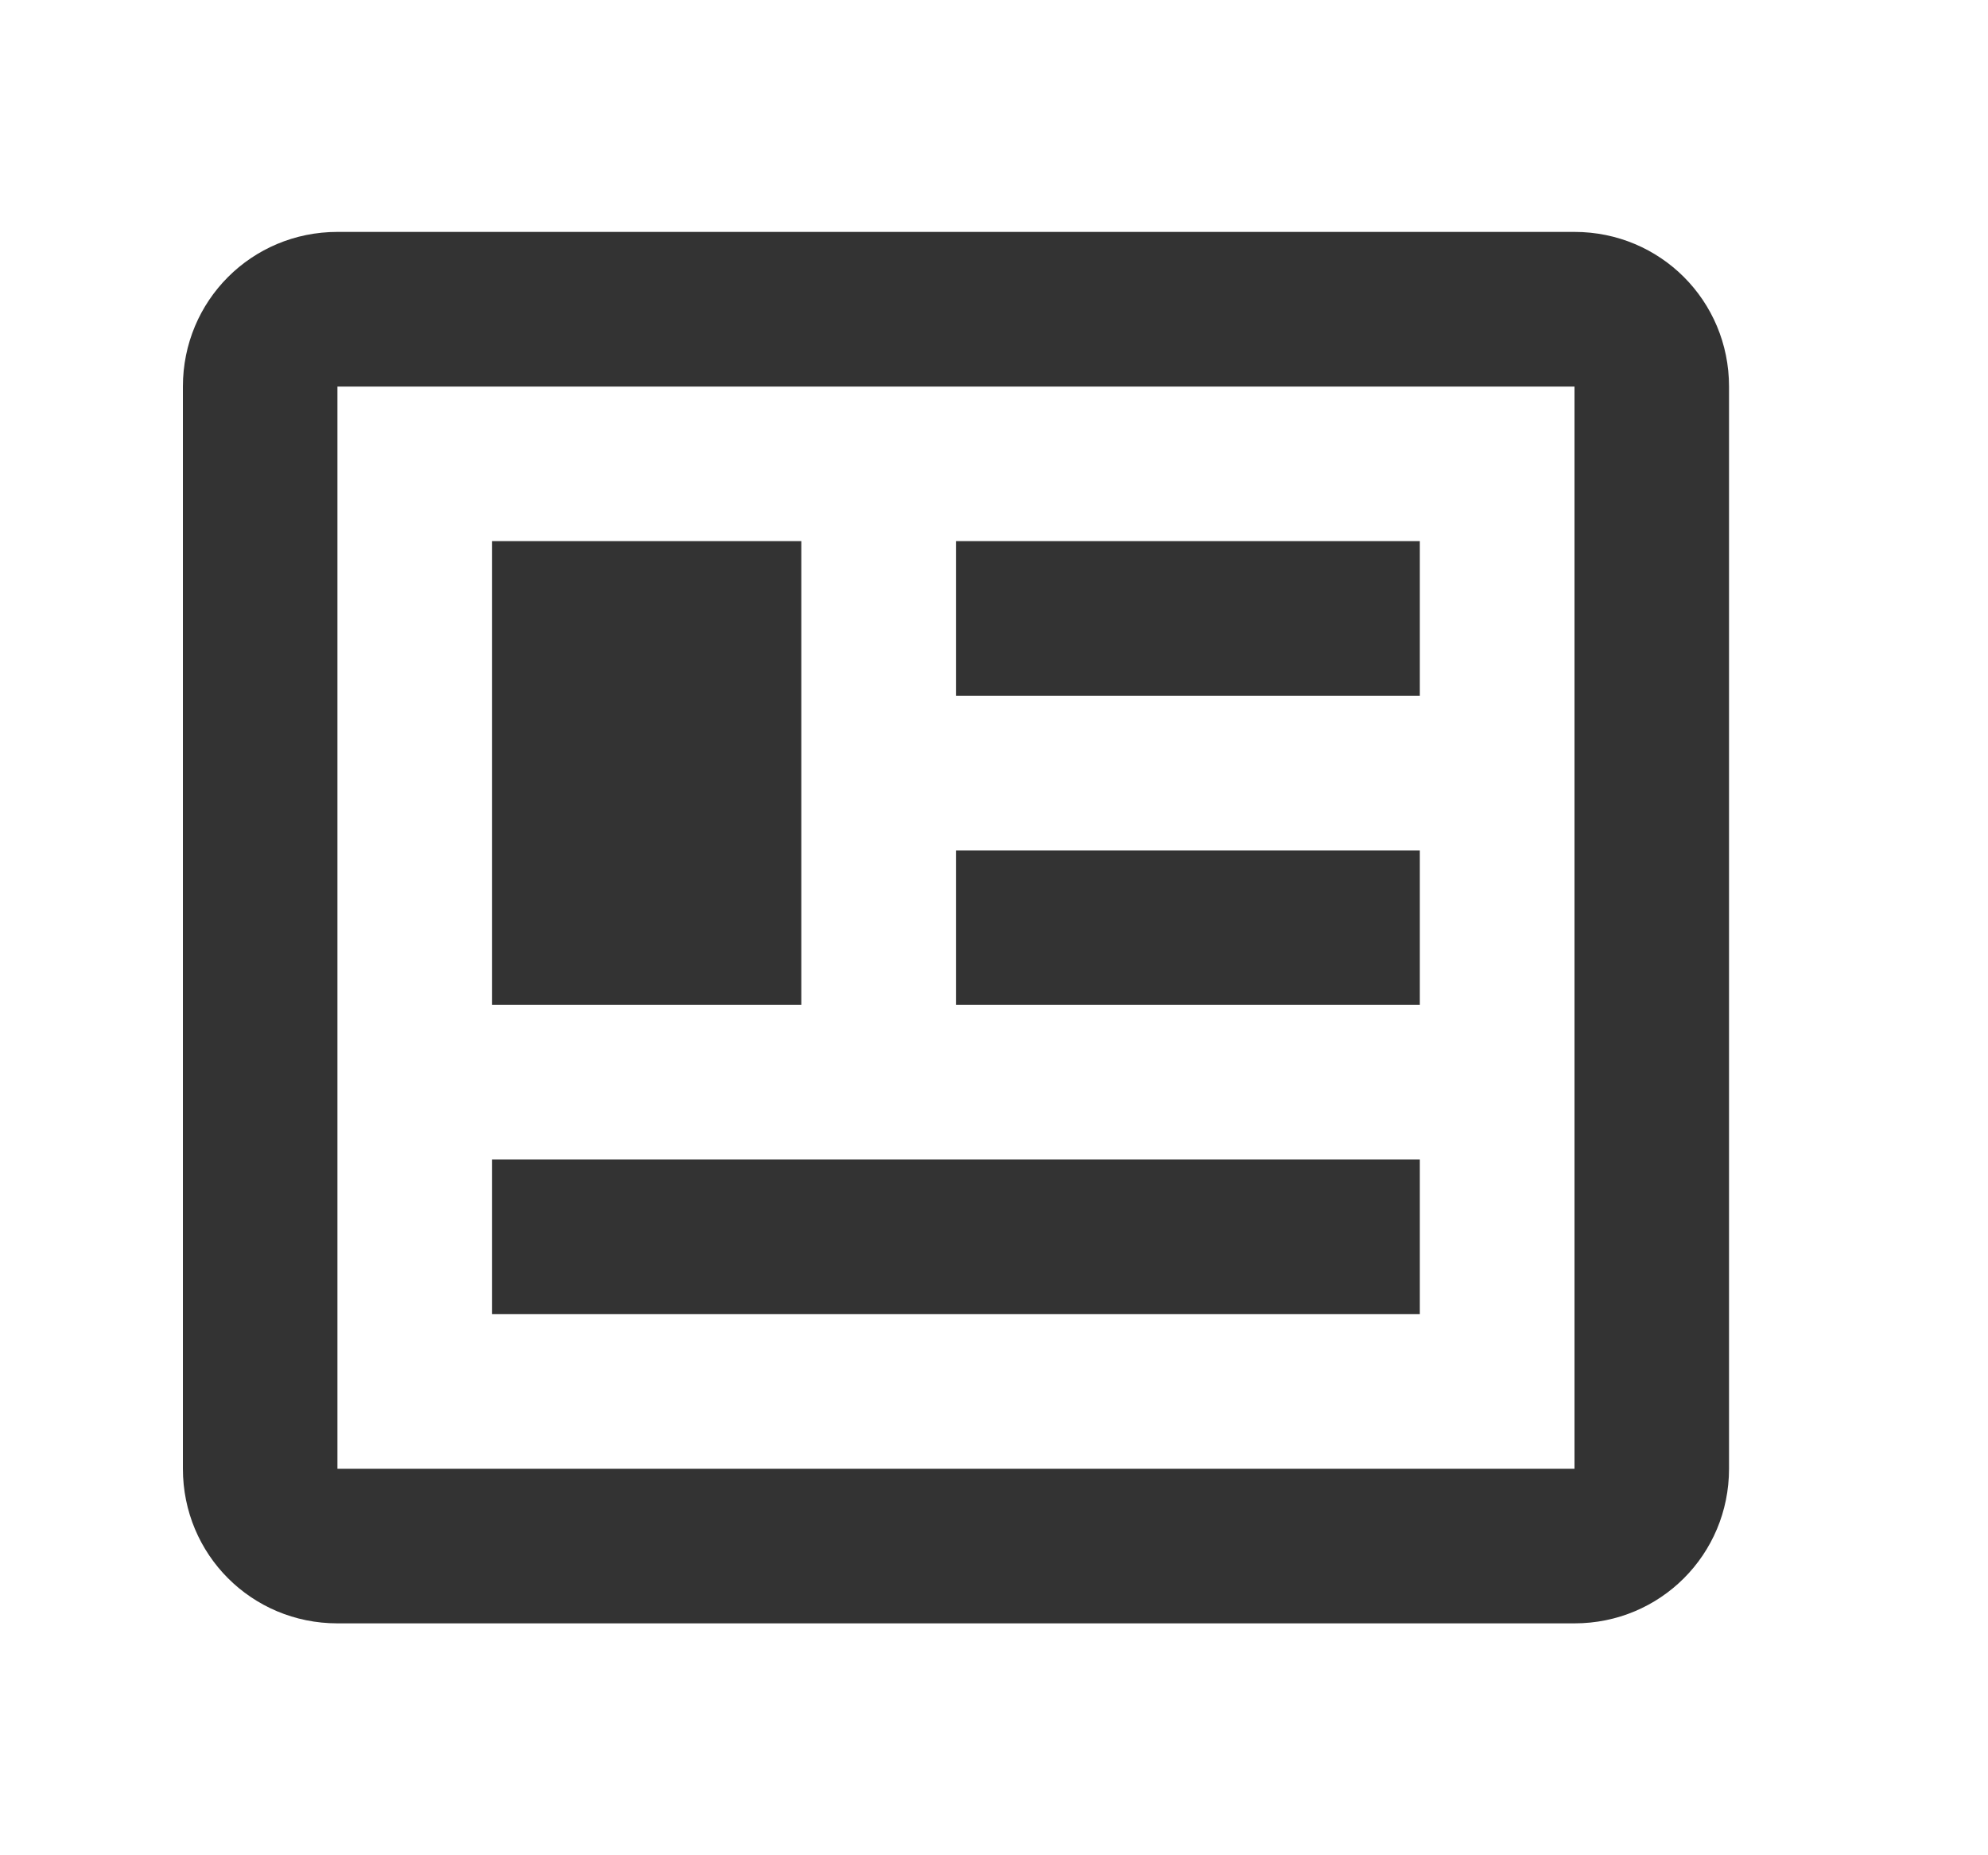 <svg width="15" height="14" viewBox="0 0 15 14" fill="none" xmlns="http://www.w3.org/2000/svg">
<path d="M11.88 2.917V11.083H2.546V2.917H11.88ZM11.88 1.75H2.546C1.899 1.75 1.38 2.269 1.38 2.917V11.083C1.38 11.731 1.899 12.25 2.546 12.25H11.88C12.527 12.25 13.046 11.731 13.046 11.083V2.917C13.046 2.269 12.527 1.75 11.88 1.75ZM10.713 8.75H3.713V9.917H10.713V8.75ZM6.046 4.083H3.713V7.583H6.046V4.083ZM7.213 5.25H10.713V4.083H7.213V5.25ZM10.713 6.417H7.213V7.583H10.713V6.417Z" fill="black" fill-opacity="0.8"/>
</svg>

